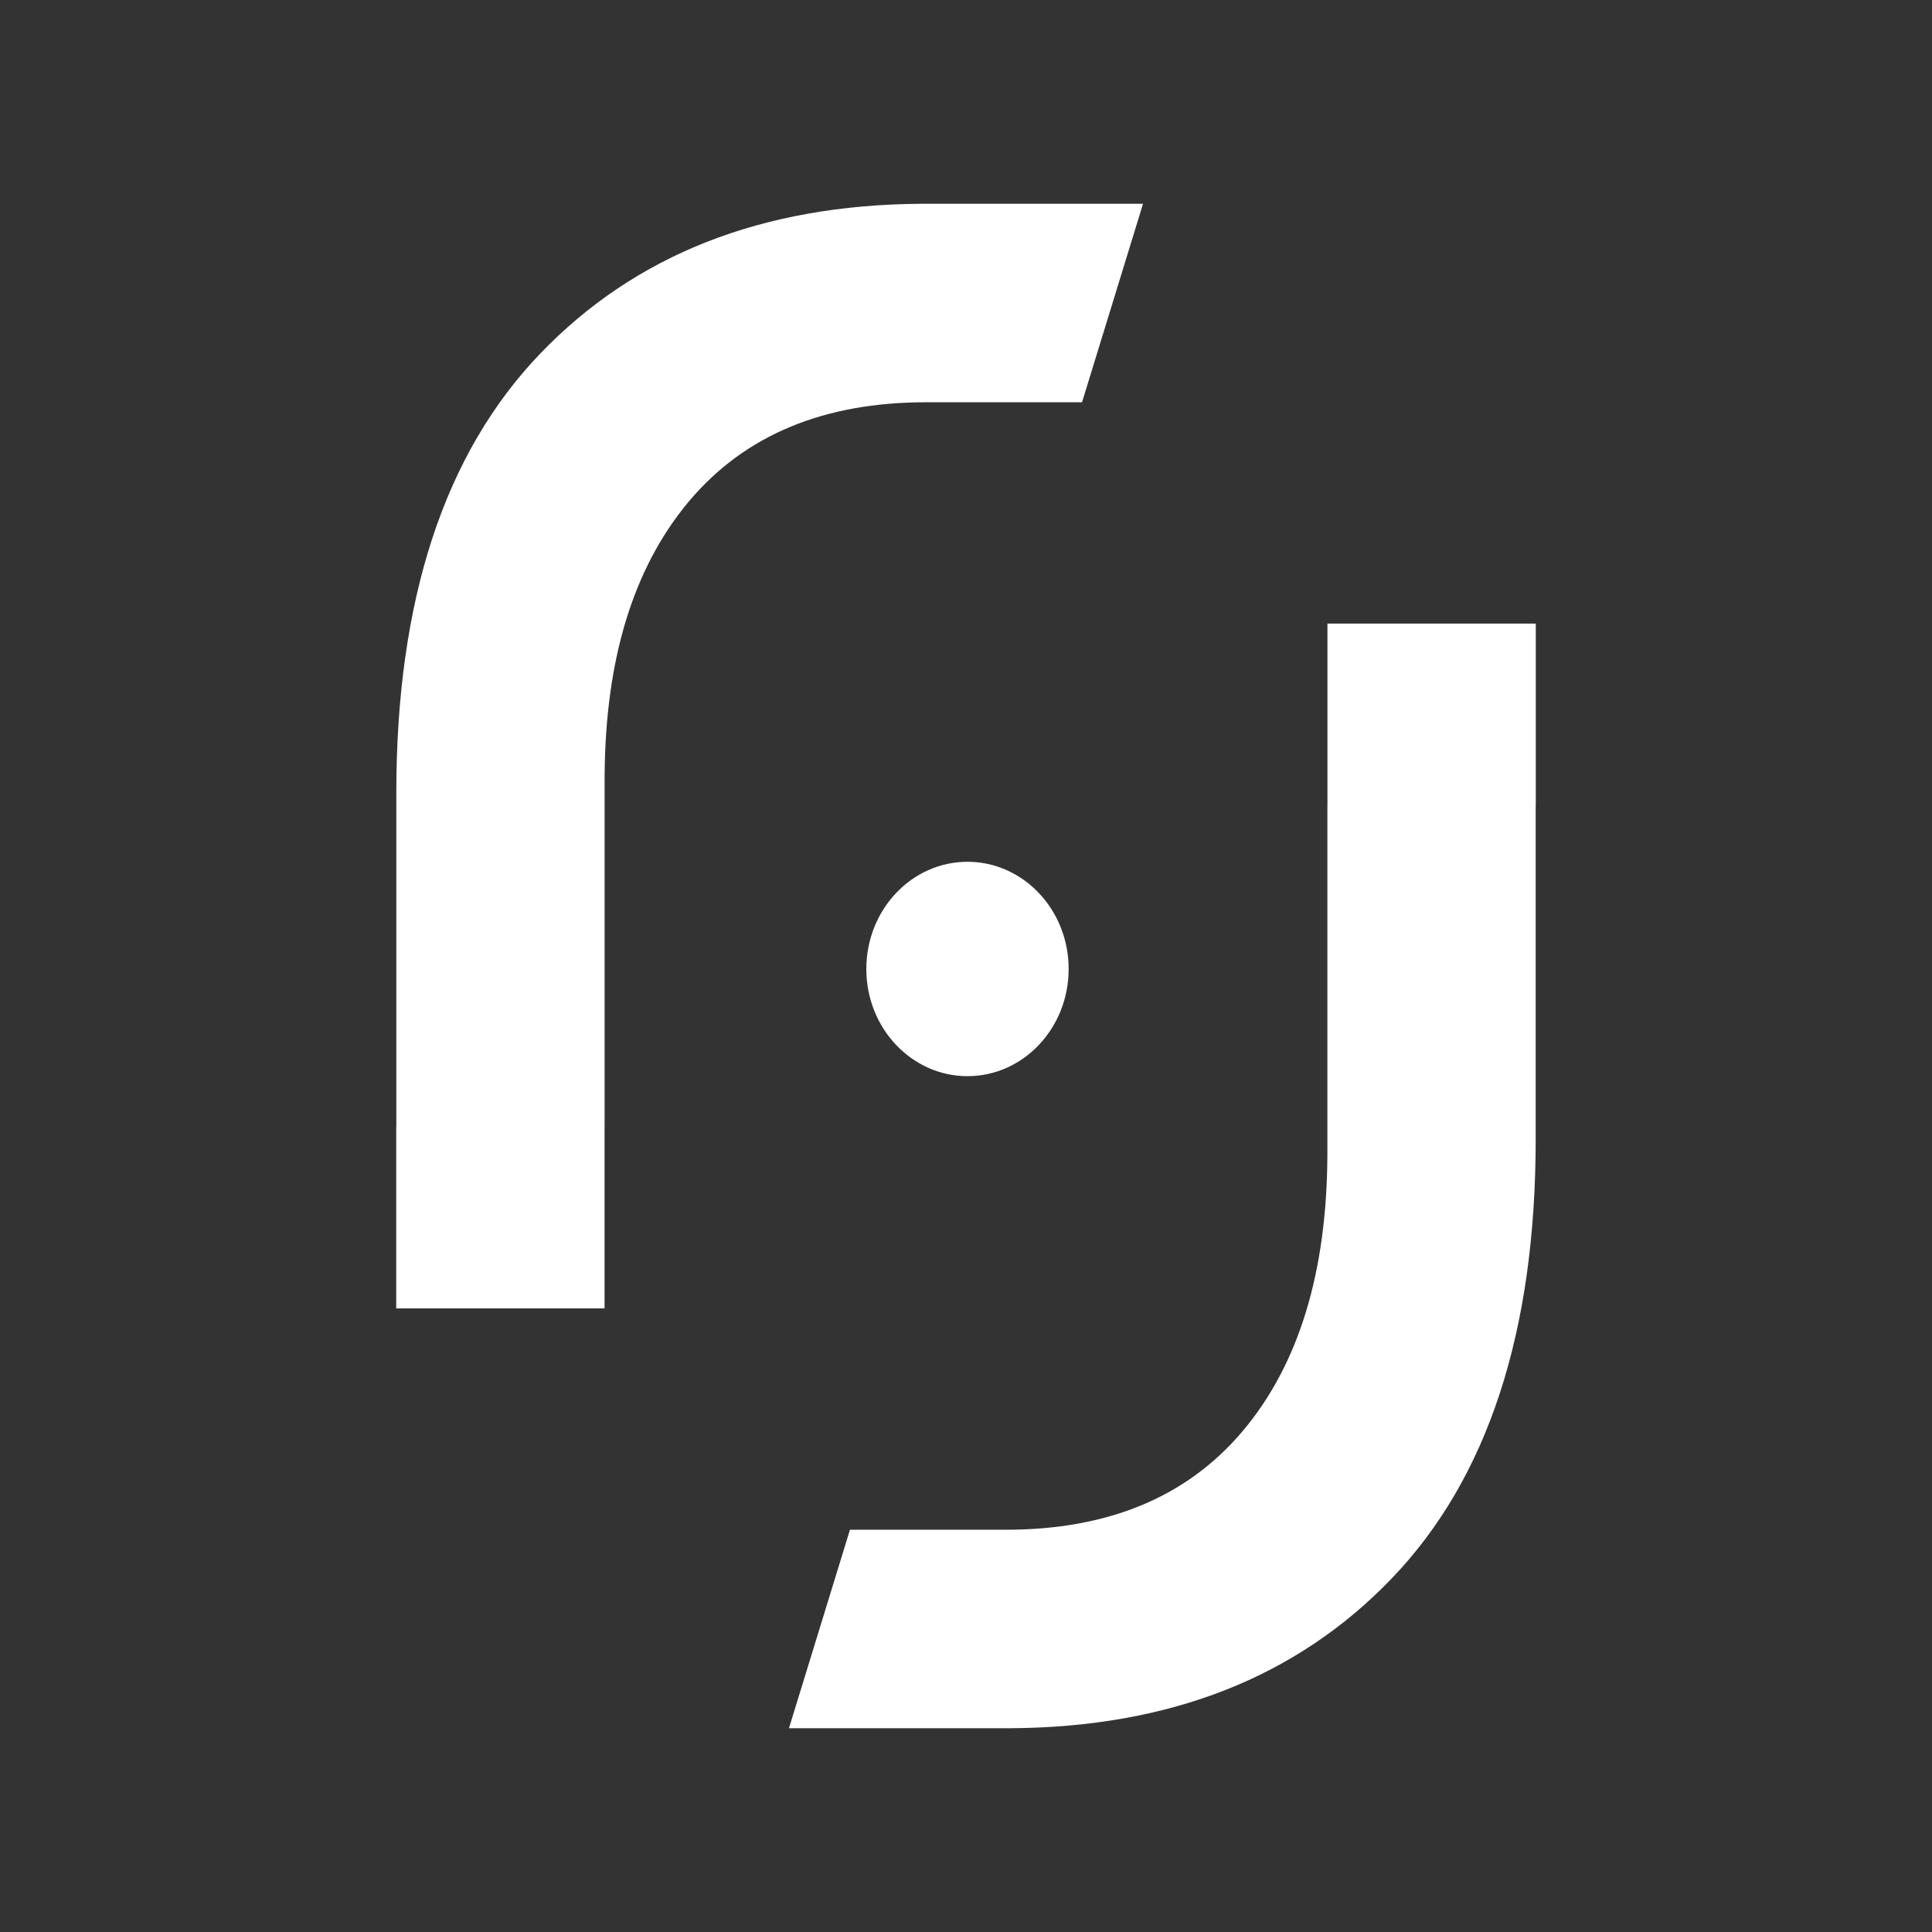 <?xml version="1.0" encoding="UTF-8"?>
<svg width="512px" height="512px" viewBox="0 0 512 512" version="1.1" xmlns="http://www.w3.org/2000/svg" xmlns:xlink="http://www.w3.org/1999/xlink">
    <rect x="0" y="0" width="512" height="512" fill="#333333" stroke="none"/>
    <title>isologo-512-white</title>
    <g id="LOGO---v2" stroke="none" stroke-width="1" fill="none" fill-rule="evenodd">
        <g id="ISOLOGO-512---WHITE" fill="#FFFFFF" fill-rule="nonzero">
            <g id="ISOTYPO" transform="translate(105, 54)">
                <ellipse id="Oval" cx="151.394" cy="202.789" rx="26.809" ry="28.406"></ellipse>
                <path d="M0.026,244.624 L0.026,156.134 C0.026,105.023 12.731,66.222 38.142,39.732 C63.299,13.508 96.957,0.265 139.118,0.004 L140.398,0 L197.916,0 L181.751,52.605 L140.398,52.605 C113.388,52.605 92.537,61.253 77.845,78.55 L77.31,79.187 C62.78,96.678 55.421,120.802 55.233,151.559 L55.229,152.775 L55.229,244.624 L55.214,244.624 L55.214,292.742 L0,292.742 L0,244.624 L0.026,244.624 Z" id="Path"></path>
                <path d="M104.11,355.882 L104.11,267.392 C104.11,216.28 116.815,177.48 142.226,150.99 C167.382,124.765 201.041,111.523 243.201,111.262 L244.482,111.258 L302,111.258 L285.835,163.863 L244.482,163.863 C217.472,163.863 196.621,172.511 181.928,189.808 L181.393,190.445 C166.863,207.936 159.504,232.06 159.317,262.817 L159.312,264.033 L159.312,355.882 L159.298,355.882 L159.298,404 L104.084,404 L104.084,355.882 L104.11,355.882 Z" id="Path" transform="translate(203.042, 257.629) scale(-1, -1) translate(-203.042, -257.629) "></path>
            </g>
        </g>
    </g>
</svg>